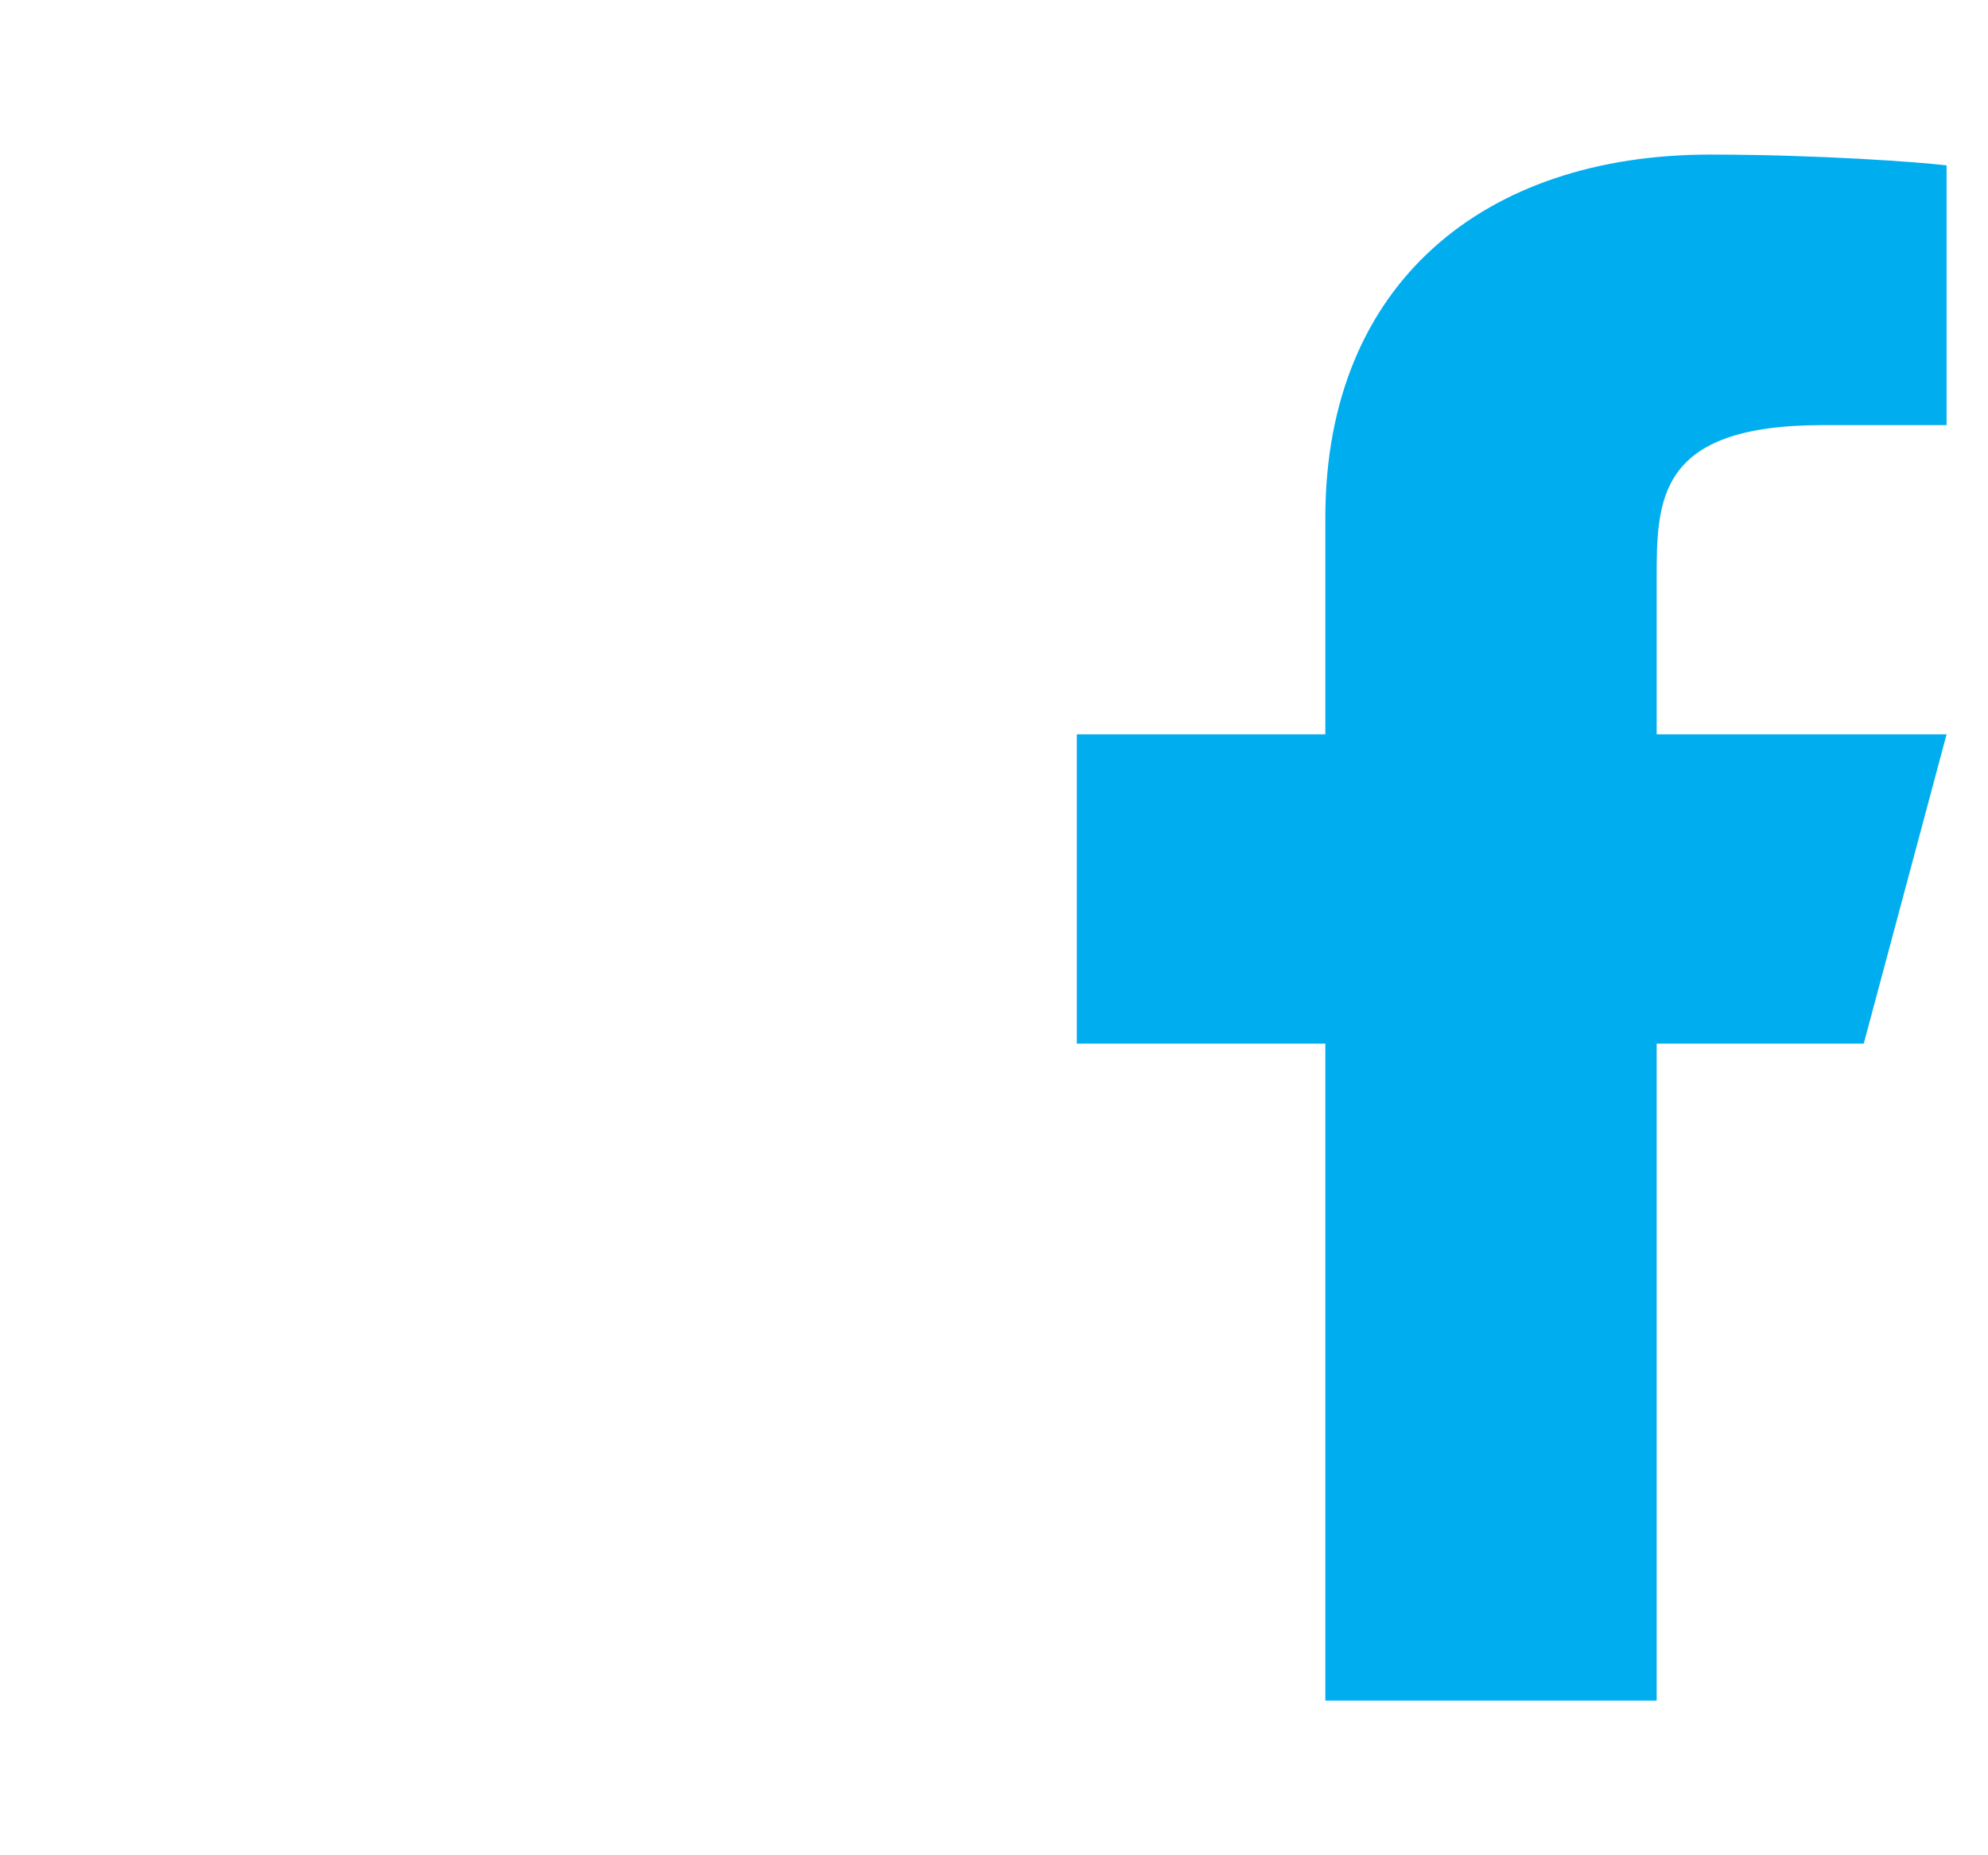 <svg width="30" height="28" viewBox="0 0 30 28" fill="none" xmlns="http://www.w3.org/2000/svg">
<path d="M25 15.75H28.125L29.375 11.083H25V8.75C25 7.548 25 6.416 27.5 6.416H29.375V2.496C28.968 2.446 27.429 2.333 25.804 2.333C22.41 2.333 20 4.266 20 7.816V11.083H16.25V15.75H20V25.666H25V15.75Z" fill="#00ADEF"/>
</svg>
